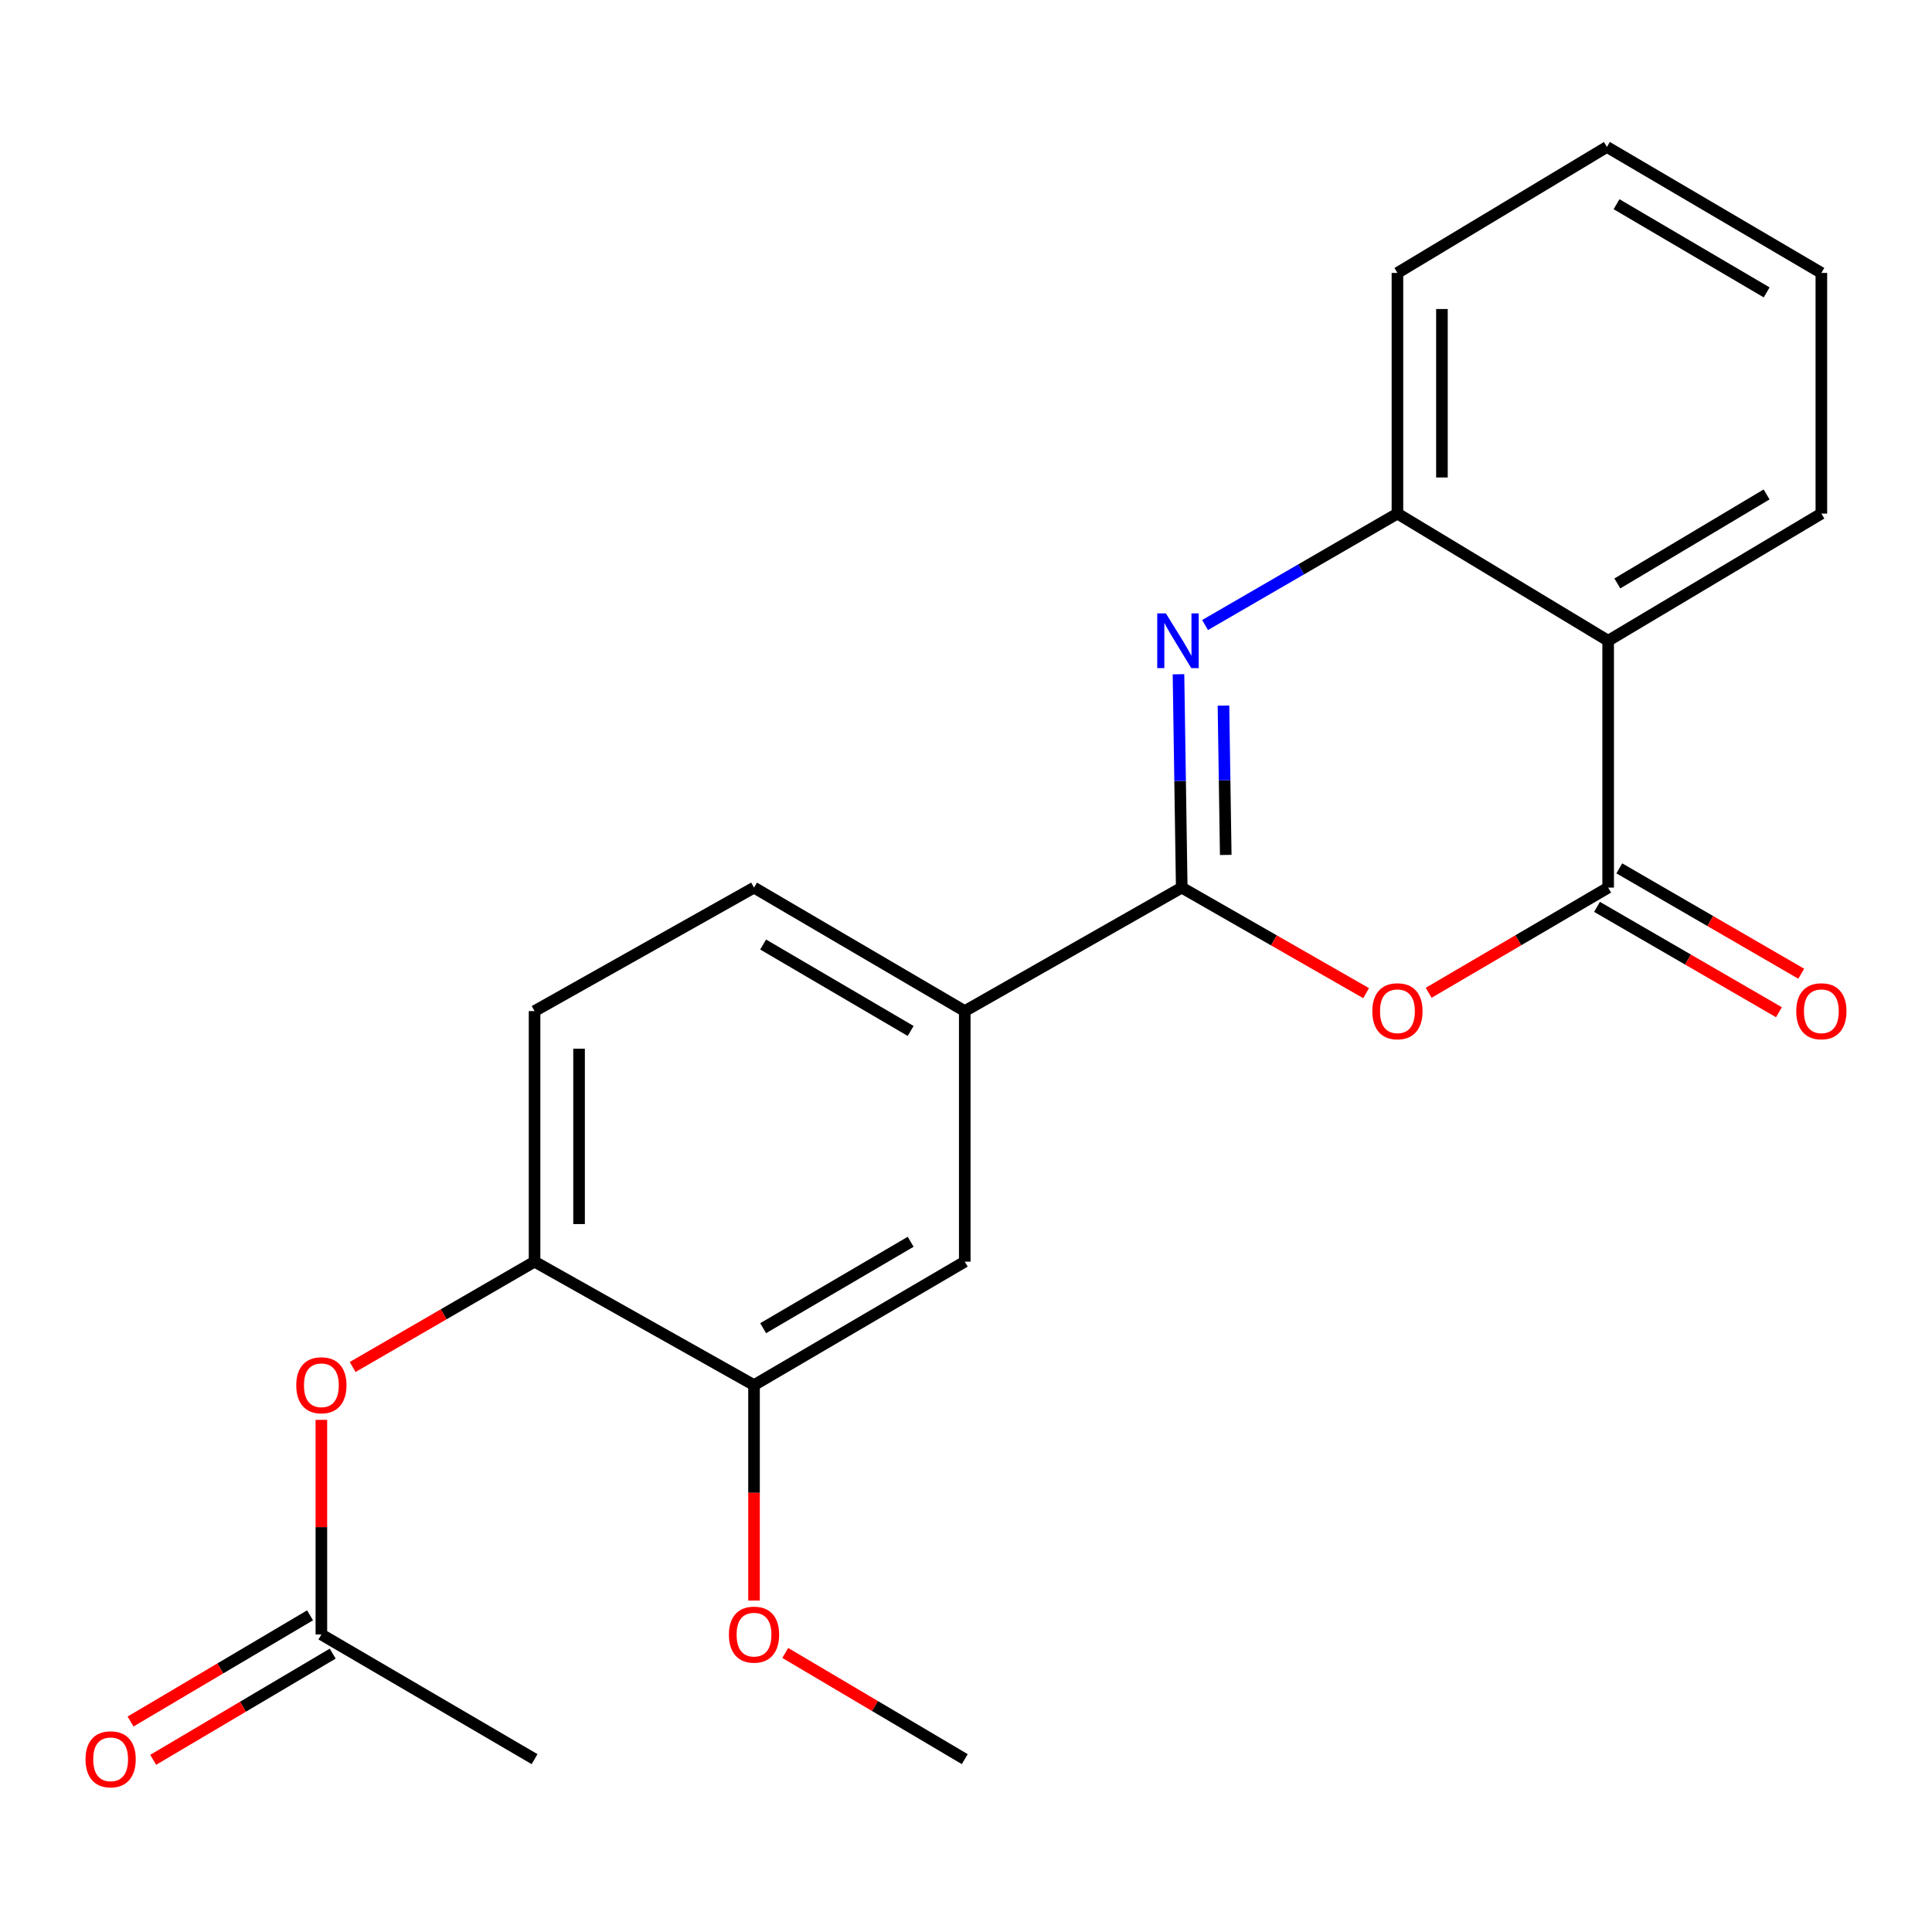 <?xml version='1.0' encoding='iso-8859-1'?>
<svg version='1.1' baseProfile='full'
              xmlns='http://www.w3.org/2000/svg'
                      xmlns:rdkit='http://www.rdkit.org/xml'
                      xmlns:xlink='http://www.w3.org/1999/xlink'
                  xml:space='preserve'
width='1000px' height='1000px' viewBox='0 0 1000 1000'>
<!-- END OF HEADER -->
<rect style='opacity:1.0;fill:#FFFFFF;stroke:none' width='1000' height='1000' x='0' y='0'> </rect>
<path class='bond-0' d='M 611.663,459.427 L 610.822,404.212' style='fill:none;fill-rule:evenodd;stroke:#000000;stroke-width:6px;stroke-linecap:butt;stroke-linejoin:miter;stroke-opacity:1' />
<path class='bond-0' d='M 610.822,404.212 L 609.982,348.997' style='fill:none;fill-rule:evenodd;stroke:#0000FF;stroke-width:6px;stroke-linecap:butt;stroke-linejoin:miter;stroke-opacity:1' />
<path class='bond-0' d='M 634.439,442.512 L 633.851,403.862' style='fill:none;fill-rule:evenodd;stroke:#000000;stroke-width:6px;stroke-linecap:butt;stroke-linejoin:miter;stroke-opacity:1' />
<path class='bond-0' d='M 633.851,403.862 L 633.262,365.211' style='fill:none;fill-rule:evenodd;stroke:#0000FF;stroke-width:6px;stroke-linecap:butt;stroke-linejoin:miter;stroke-opacity:1' />
<path class='bond-1' d='M 611.663,459.427 L 659.379,486.741' style='fill:none;fill-rule:evenodd;stroke:#000000;stroke-width:6px;stroke-linecap:butt;stroke-linejoin:miter;stroke-opacity:1' />
<path class='bond-1' d='M 659.379,486.741 L 707.096,514.056' style='fill:none;fill-rule:evenodd;stroke:#FF0000;stroke-width:6px;stroke-linecap:butt;stroke-linejoin:miter;stroke-opacity:1' />
<path class='bond-5' d='M 611.663,459.427 L 499.36,523.338' style='fill:none;fill-rule:evenodd;stroke:#000000;stroke-width:6px;stroke-linecap:butt;stroke-linejoin:miter;stroke-opacity:1' />
<path class='bond-4' d='M 623.74,323.518 L 673.526,294.671' style='fill:none;fill-rule:evenodd;stroke:#0000FF;stroke-width:6px;stroke-linecap:butt;stroke-linejoin:miter;stroke-opacity:1' />
<path class='bond-4' d='M 673.526,294.671 L 723.312,265.825' style='fill:none;fill-rule:evenodd;stroke:#000000;stroke-width:6px;stroke-linecap:butt;stroke-linejoin:miter;stroke-opacity:1' />
<path class='bond-2' d='M 739.473,513.868 L 785.925,486.648' style='fill:none;fill-rule:evenodd;stroke:#FF0000;stroke-width:6px;stroke-linecap:butt;stroke-linejoin:miter;stroke-opacity:1' />
<path class='bond-2' d='M 785.925,486.648 L 832.378,459.427' style='fill:none;fill-rule:evenodd;stroke:#000000;stroke-width:6px;stroke-linecap:butt;stroke-linejoin:miter;stroke-opacity:1' />
<path class='bond-3' d='M 832.378,459.427 L 832.378,331.642' style='fill:none;fill-rule:evenodd;stroke:#000000;stroke-width:6px;stroke-linecap:butt;stroke-linejoin:miter;stroke-opacity:1' />
<path class='bond-11' d='M 826.606,469.392 L 873.691,496.66' style='fill:none;fill-rule:evenodd;stroke:#000000;stroke-width:6px;stroke-linecap:butt;stroke-linejoin:miter;stroke-opacity:1' />
<path class='bond-11' d='M 873.691,496.66 L 920.776,523.928' style='fill:none;fill-rule:evenodd;stroke:#FF0000;stroke-width:6px;stroke-linecap:butt;stroke-linejoin:miter;stroke-opacity:1' />
<path class='bond-11' d='M 838.149,449.462 L 885.233,476.73' style='fill:none;fill-rule:evenodd;stroke:#000000;stroke-width:6px;stroke-linecap:butt;stroke-linejoin:miter;stroke-opacity:1' />
<path class='bond-11' d='M 885.233,476.73 L 932.318,503.998' style='fill:none;fill-rule:evenodd;stroke:#FF0000;stroke-width:6px;stroke-linecap:butt;stroke-linejoin:miter;stroke-opacity:1' />
<path class='bond-16' d='M 832.378,331.642 L 942.735,265.825' style='fill:none;fill-rule:evenodd;stroke:#000000;stroke-width:6px;stroke-linecap:butt;stroke-linejoin:miter;stroke-opacity:1' />
<path class='bond-16' d='M 837.134,301.989 L 914.384,255.917' style='fill:none;fill-rule:evenodd;stroke:#000000;stroke-width:6px;stroke-linecap:butt;stroke-linejoin:miter;stroke-opacity:1' />
<path class='bond-22' d='M 832.378,331.642 L 723.312,265.825' style='fill:none;fill-rule:evenodd;stroke:#000000;stroke-width:6px;stroke-linecap:butt;stroke-linejoin:miter;stroke-opacity:1' />
<path class='bond-17' d='M 723.312,265.825 L 723.312,141.265' style='fill:none;fill-rule:evenodd;stroke:#000000;stroke-width:6px;stroke-linecap:butt;stroke-linejoin:miter;stroke-opacity:1' />
<path class='bond-17' d='M 746.344,247.141 L 746.344,159.949' style='fill:none;fill-rule:evenodd;stroke:#000000;stroke-width:6px;stroke-linecap:butt;stroke-linejoin:miter;stroke-opacity:1' />
<path class='bond-8' d='M 499.36,523.338 L 499.36,653.029' style='fill:none;fill-rule:evenodd;stroke:#000000;stroke-width:6px;stroke-linecap:butt;stroke-linejoin:miter;stroke-opacity:1' />
<path class='bond-12' d='M 499.36,523.338 L 390.282,459.427' style='fill:none;fill-rule:evenodd;stroke:#000000;stroke-width:6px;stroke-linecap:butt;stroke-linejoin:miter;stroke-opacity:1' />
<path class='bond-12' d='M 471.355,533.623 L 395.001,488.885' style='fill:none;fill-rule:evenodd;stroke:#000000;stroke-width:6px;stroke-linecap:butt;stroke-linejoin:miter;stroke-opacity:1' />
<path class='bond-6' d='M 276.688,653.029 L 276.688,523.338' style='fill:none;fill-rule:evenodd;stroke:#000000;stroke-width:6px;stroke-linecap:butt;stroke-linejoin:miter;stroke-opacity:1' />
<path class='bond-6' d='M 299.719,633.575 L 299.719,542.792' style='fill:none;fill-rule:evenodd;stroke:#000000;stroke-width:6px;stroke-linecap:butt;stroke-linejoin:miter;stroke-opacity:1' />
<path class='bond-9' d='M 276.688,653.029 L 229.609,680.291' style='fill:none;fill-rule:evenodd;stroke:#000000;stroke-width:6px;stroke-linecap:butt;stroke-linejoin:miter;stroke-opacity:1' />
<path class='bond-9' d='M 229.609,680.291 L 182.531,707.554' style='fill:none;fill-rule:evenodd;stroke:#FF0000;stroke-width:6px;stroke-linecap:butt;stroke-linejoin:miter;stroke-opacity:1' />
<path class='bond-23' d='M 276.688,653.029 L 390.282,716.928' style='fill:none;fill-rule:evenodd;stroke:#000000;stroke-width:6px;stroke-linecap:butt;stroke-linejoin:miter;stroke-opacity:1' />
<path class='bond-7' d='M 390.282,716.928 L 499.36,653.029' style='fill:none;fill-rule:evenodd;stroke:#000000;stroke-width:6px;stroke-linecap:butt;stroke-linejoin:miter;stroke-opacity:1' />
<path class='bond-7' d='M 395.003,687.47 L 471.357,642.741' style='fill:none;fill-rule:evenodd;stroke:#000000;stroke-width:6px;stroke-linecap:butt;stroke-linejoin:miter;stroke-opacity:1' />
<path class='bond-15' d='M 390.282,716.928 L 390.282,772.692' style='fill:none;fill-rule:evenodd;stroke:#000000;stroke-width:6px;stroke-linecap:butt;stroke-linejoin:miter;stroke-opacity:1' />
<path class='bond-15' d='M 390.282,772.692 L 390.282,828.457' style='fill:none;fill-rule:evenodd;stroke:#FF0000;stroke-width:6px;stroke-linecap:butt;stroke-linejoin:miter;stroke-opacity:1' />
<path class='bond-10' d='M 166.343,734.914 L 166.343,790.459' style='fill:none;fill-rule:evenodd;stroke:#FF0000;stroke-width:6px;stroke-linecap:butt;stroke-linejoin:miter;stroke-opacity:1' />
<path class='bond-10' d='M 166.343,790.459 L 166.343,846.004' style='fill:none;fill-rule:evenodd;stroke:#000000;stroke-width:6px;stroke-linecap:butt;stroke-linejoin:miter;stroke-opacity:1' />
<path class='bond-14' d='M 160.48,836.093 L 114.025,863.574' style='fill:none;fill-rule:evenodd;stroke:#000000;stroke-width:6px;stroke-linecap:butt;stroke-linejoin:miter;stroke-opacity:1' />
<path class='bond-14' d='M 114.025,863.574 L 67.57,891.054' style='fill:none;fill-rule:evenodd;stroke:#FF0000;stroke-width:6px;stroke-linecap:butt;stroke-linejoin:miter;stroke-opacity:1' />
<path class='bond-14' d='M 172.206,855.916 L 125.751,883.396' style='fill:none;fill-rule:evenodd;stroke:#000000;stroke-width:6px;stroke-linecap:butt;stroke-linejoin:miter;stroke-opacity:1' />
<path class='bond-14' d='M 125.751,883.396 L 79.296,910.877' style='fill:none;fill-rule:evenodd;stroke:#FF0000;stroke-width:6px;stroke-linecap:butt;stroke-linejoin:miter;stroke-opacity:1' />
<path class='bond-18' d='M 166.343,846.004 L 276.688,910.53' style='fill:none;fill-rule:evenodd;stroke:#000000;stroke-width:6px;stroke-linecap:butt;stroke-linejoin:miter;stroke-opacity:1' />
<path class='bond-13' d='M 390.282,459.427 L 276.688,523.338' style='fill:none;fill-rule:evenodd;stroke:#000000;stroke-width:6px;stroke-linecap:butt;stroke-linejoin:miter;stroke-opacity:1' />
<path class='bond-19' d='M 406.451,855.569 L 452.905,883.049' style='fill:none;fill-rule:evenodd;stroke:#FF0000;stroke-width:6px;stroke-linecap:butt;stroke-linejoin:miter;stroke-opacity:1' />
<path class='bond-19' d='M 452.905,883.049 L 499.36,910.53' style='fill:none;fill-rule:evenodd;stroke:#000000;stroke-width:6px;stroke-linecap:butt;stroke-linejoin:miter;stroke-opacity:1' />
<path class='bond-20' d='M 942.735,265.825 L 942.735,141.265' style='fill:none;fill-rule:evenodd;stroke:#000000;stroke-width:6px;stroke-linecap:butt;stroke-linejoin:miter;stroke-opacity:1' />
<path class='bond-21' d='M 723.312,141.265 L 831.738,76.061' style='fill:none;fill-rule:evenodd;stroke:#000000;stroke-width:6px;stroke-linecap:butt;stroke-linejoin:miter;stroke-opacity:1' />
<path class='bond-24' d='M 942.735,141.265 L 831.738,76.061' style='fill:none;fill-rule:evenodd;stroke:#000000;stroke-width:6px;stroke-linecap:butt;stroke-linejoin:miter;stroke-opacity:1' />
<path class='bond-24' d='M 914.42,151.342 L 836.722,105.7' style='fill:none;fill-rule:evenodd;stroke:#000000;stroke-width:6px;stroke-linecap:butt;stroke-linejoin:miter;stroke-opacity:1' />
<path  class='atom-1' d='M 603.458 317.482
L 612.738 332.482
Q 613.658 333.962, 615.138 336.642
Q 616.618 339.322, 616.698 339.482
L 616.698 317.482
L 620.458 317.482
L 620.458 345.802
L 616.578 345.802
L 606.618 329.402
Q 605.458 327.482, 604.218 325.282
Q 603.018 323.082, 602.658 322.402
L 602.658 345.802
L 598.978 345.802
L 598.978 317.482
L 603.458 317.482
' fill='#0000FF'/>
<path  class='atom-2' d='M 710.312 523.418
Q 710.312 516.618, 713.672 512.818
Q 717.032 509.018, 723.312 509.018
Q 729.592 509.018, 732.952 512.818
Q 736.312 516.618, 736.312 523.418
Q 736.312 530.298, 732.912 534.218
Q 729.512 538.098, 723.312 538.098
Q 717.072 538.098, 713.672 534.218
Q 710.312 530.338, 710.312 523.418
M 723.312 534.898
Q 727.632 534.898, 729.952 532.018
Q 732.312 529.098, 732.312 523.418
Q 732.312 517.858, 729.952 515.058
Q 727.632 512.218, 723.312 512.218
Q 718.992 512.218, 716.632 515.018
Q 714.312 517.818, 714.312 523.418
Q 714.312 529.138, 716.632 532.018
Q 718.992 534.898, 723.312 534.898
' fill='#FF0000'/>
<path  class='atom-10' d='M 153.343 717.008
Q 153.343 710.208, 156.703 706.408
Q 160.063 702.608, 166.343 702.608
Q 172.623 702.608, 175.983 706.408
Q 179.343 710.208, 179.343 717.008
Q 179.343 723.888, 175.943 727.808
Q 172.543 731.688, 166.343 731.688
Q 160.103 731.688, 156.703 727.808
Q 153.343 723.928, 153.343 717.008
M 166.343 728.488
Q 170.663 728.488, 172.983 725.608
Q 175.343 722.688, 175.343 717.008
Q 175.343 711.448, 172.983 708.648
Q 170.663 705.808, 166.343 705.808
Q 162.023 705.808, 159.663 708.608
Q 157.343 711.408, 157.343 717.008
Q 157.343 722.728, 159.663 725.608
Q 162.023 728.488, 166.343 728.488
' fill='#FF0000'/>
<path  class='atom-12' d='M 929.735 523.418
Q 929.735 516.618, 933.095 512.818
Q 936.455 509.018, 942.735 509.018
Q 949.015 509.018, 952.375 512.818
Q 955.735 516.618, 955.735 523.418
Q 955.735 530.298, 952.335 534.218
Q 948.935 538.098, 942.735 538.098
Q 936.495 538.098, 933.095 534.218
Q 929.735 530.338, 929.735 523.418
M 942.735 534.898
Q 947.055 534.898, 949.375 532.018
Q 951.735 529.098, 951.735 523.418
Q 951.735 517.858, 949.375 515.058
Q 947.055 512.218, 942.735 512.218
Q 938.415 512.218, 936.055 515.018
Q 933.735 517.818, 933.735 523.418
Q 933.735 529.138, 936.055 532.018
Q 938.415 534.898, 942.735 534.898
' fill='#FF0000'/>
<path  class='atom-15' d='M 44.265 910.61
Q 44.265 903.81, 47.625 900.01
Q 50.985 896.21, 57.265 896.21
Q 63.545 896.21, 66.905 900.01
Q 70.265 903.81, 70.265 910.61
Q 70.265 917.49, 66.865 921.41
Q 63.465 925.29, 57.265 925.29
Q 51.025 925.29, 47.625 921.41
Q 44.265 917.53, 44.265 910.61
M 57.265 922.09
Q 61.585 922.09, 63.905 919.21
Q 66.265 916.29, 66.265 910.61
Q 66.265 905.05, 63.905 902.25
Q 61.585 899.41, 57.265 899.41
Q 52.945 899.41, 50.585 902.21
Q 48.265 905.01, 48.265 910.61
Q 48.265 916.33, 50.585 919.21
Q 52.945 922.09, 57.265 922.09
' fill='#FF0000'/>
<path  class='atom-16' d='M 377.282 846.084
Q 377.282 839.284, 380.642 835.484
Q 384.002 831.684, 390.282 831.684
Q 396.562 831.684, 399.922 835.484
Q 403.282 839.284, 403.282 846.084
Q 403.282 852.964, 399.882 856.884
Q 396.482 860.764, 390.282 860.764
Q 384.042 860.764, 380.642 856.884
Q 377.282 853.004, 377.282 846.084
M 390.282 857.564
Q 394.602 857.564, 396.922 854.684
Q 399.282 851.764, 399.282 846.084
Q 399.282 840.524, 396.922 837.724
Q 394.602 834.884, 390.282 834.884
Q 385.962 834.884, 383.602 837.684
Q 381.282 840.484, 381.282 846.084
Q 381.282 851.804, 383.602 854.684
Q 385.962 857.564, 390.282 857.564
' fill='#FF0000'/>
</svg>
